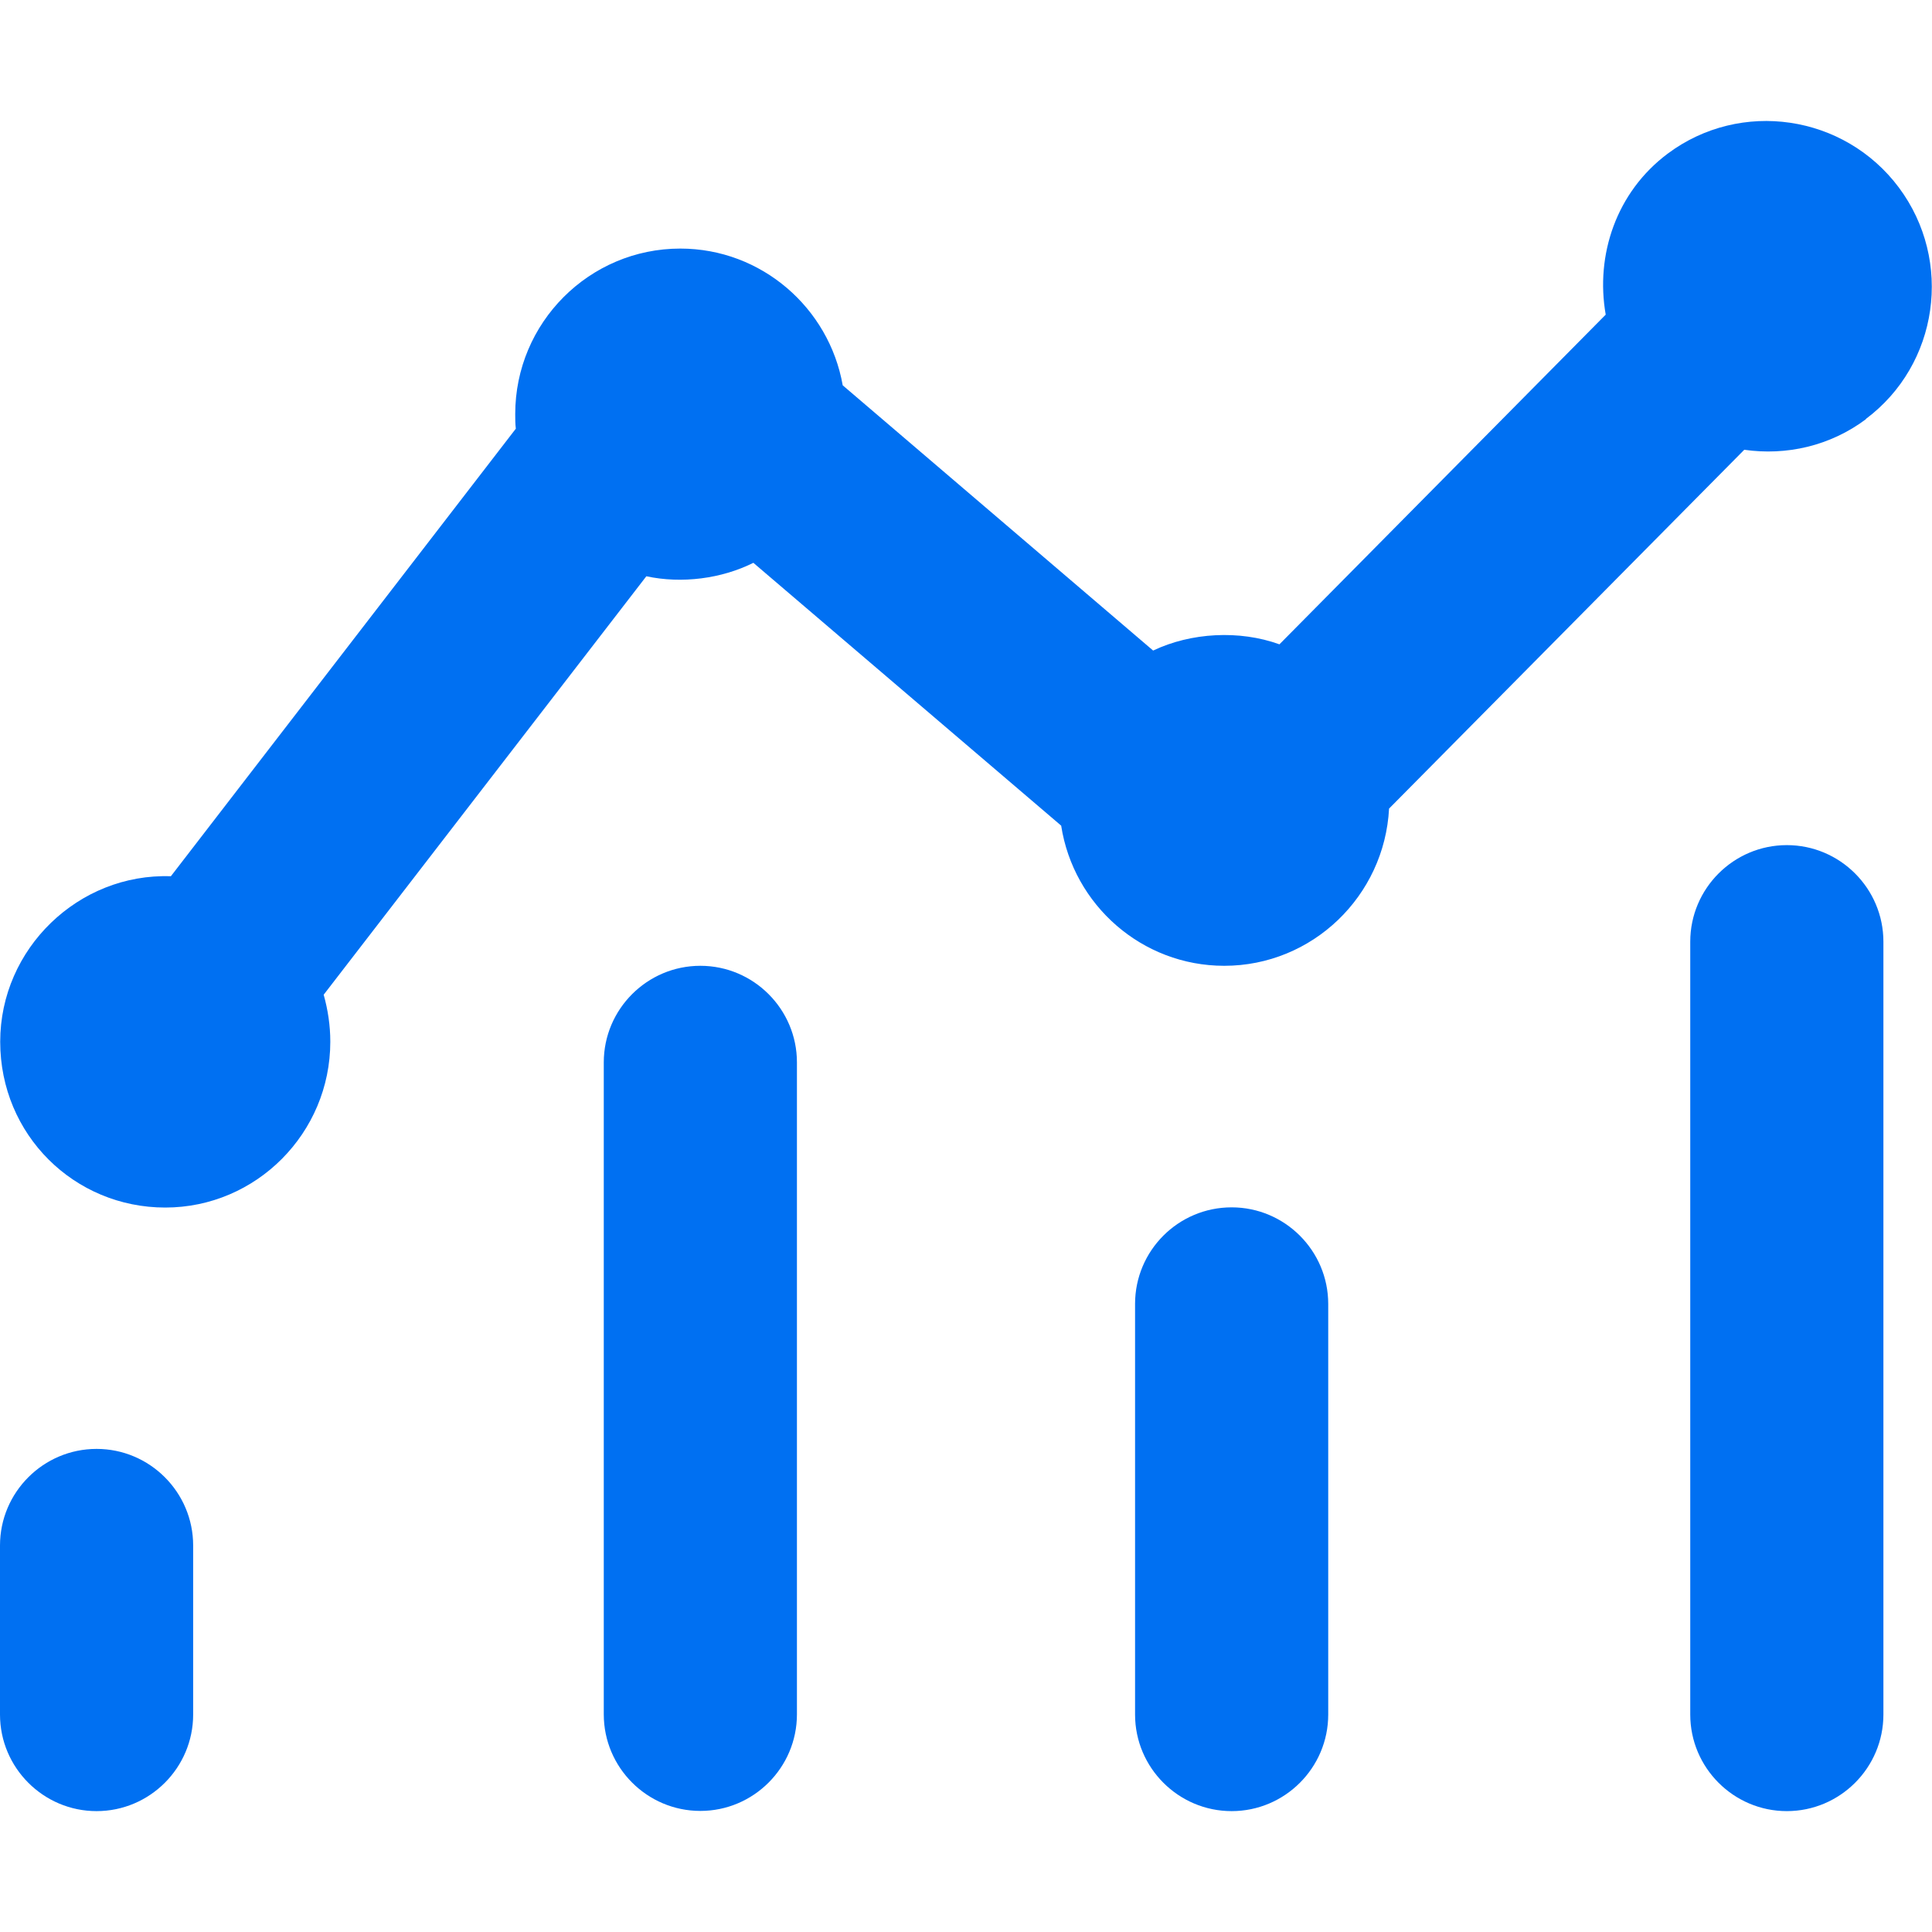 <?xml version="1.0" encoding="UTF-8"?> <svg xmlns="http://www.w3.org/2000/svg" id="Layer_2" viewBox="0 0 96.22 96.21"><defs><style> .cls-1, .cls-2 { fill: #0070f2; } .cls-2 { opacity: 0; } </style></defs><g id="Icons_16px"><g id="business-objects-experience"><rect class="cls-2" width="96.21" height="96.21"></rect><path class="cls-1" d="M39.69,52.91v32.47c0,2.65-2.16,4.81-4.81,4.81s-4.81-2.16-4.81-4.81v-32.47c0-2.65,2.16-4.81,4.81-4.81s4.81,2.16,4.81,4.81ZM4.81,72.16c-2.65,0-4.81,2.16-4.81,4.81v8.42c0,2.65,2.16,4.81,4.81,4.81s4.81-2.16,4.81-4.81v-8.42c0-2.65-2.16-4.81-4.81-4.81ZM61.34,60.13c-2.66,0-4.81,2.16-4.81,4.81v20.45c0,2.65,2.16,4.81,4.81,4.81s4.81-2.16,4.81-4.81v-20.45c0-2.65-2.16-4.81-4.81-4.81ZM88.99,42.09c-2.65,0-4.81,2.16-4.81,4.81v38.49c0,2.65,2.16,4.81,4.81,4.81s4.81-2.16,4.81-4.81v-38.49c0-2.65-2.16-4.81-4.81-4.81ZM92.92,20.87c3.63-2.71,4.37-7.88,1.65-11.53-2.72-3.64-7.88-4.4-11.51-1.69-2.57,1.92-3.61,5.06-3.09,8.02l-16.25,16.42c-1.99-.72-4.4-.59-6.29.31l-15.46-13.21c-.68-3.86-4.05-6.81-8.09-6.81-4.53,0-8.22,3.69-8.22,8.24,0,.24,0,.49.03.73l-17.18,22.29c-4.59-.16-8.5,3.6-8.5,8.24s3.69,8.26,8.22,8.26,8.22-3.71,8.22-8.26c0-.81-.12-1.59-.33-2.34l16.07-20.84c1.77.38,3.75.12,5.33-.67l15.33,13.09c.61,3.95,4.02,6.98,8.12,6.98,4.39,0,7.98-3.47,8.21-7.83l17.69-17.87c2.08.3,4.27-.18,6.07-1.53Z"></path></g></g></svg> 